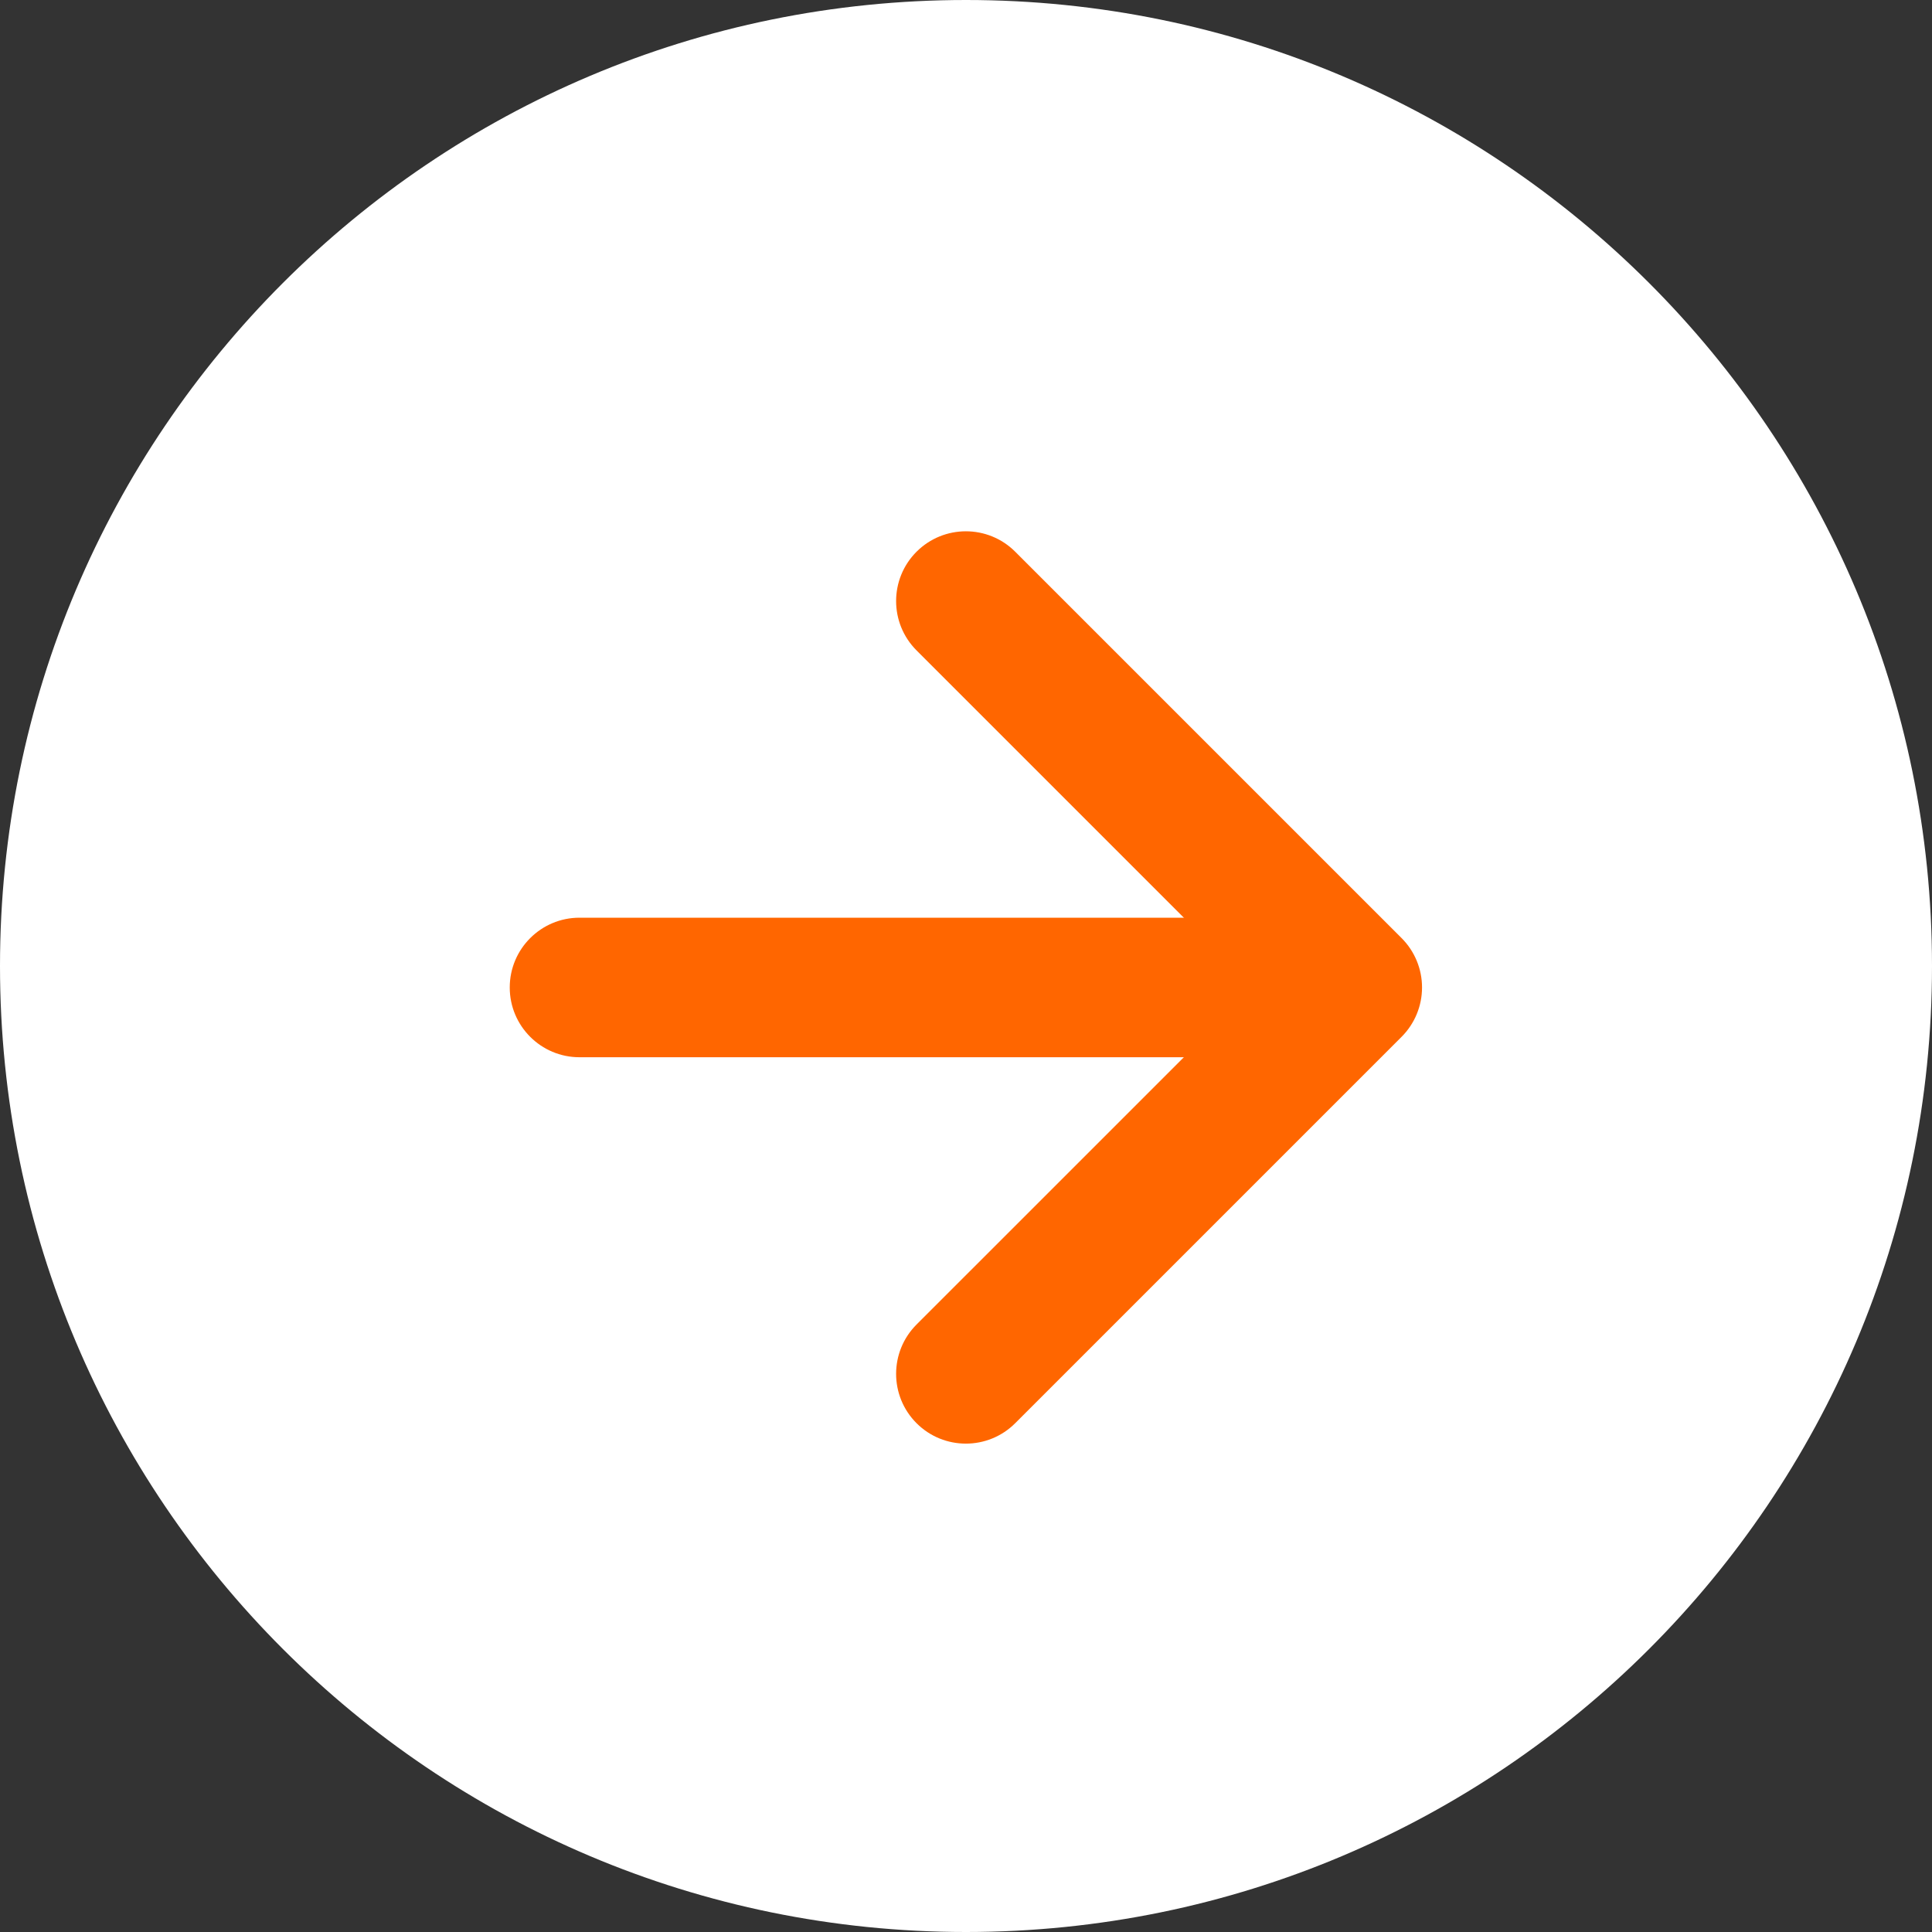 <svg width="70" height="70" viewBox="0 0 70 70" fill="none" xmlns="http://www.w3.org/2000/svg">
<rect x="0" y="0" width="70" height="70" fill="#333333" stroke="none"/>
<path d="M35 70C54.33 70 70 54.33 70 35C70 15.67 54.33 0 35 0C15.67 0 0 15.67 0 35C0 54.33 15.67 70 35 70Z" fill="white"/>
<path fill-rule="evenodd" clip-rule="evenodd" d="M51.523 35.778C51.523 36.448 51.257 37.091 50.783 37.565L36.783 51.565C35.796 52.552 34.195 52.552 33.208 51.565C32.221 50.578 32.221 48.977 33.208 47.99L45.421 35.778L33.208 23.565C32.221 22.578 32.221 20.977 33.208 19.99C34.195 19.003 35.796 19.003 36.783 19.99L50.783 33.99C51.257 34.464 51.523 35.107 51.523 35.778Z" fill="#FF6600"/>
<path fill-rule="evenodd" clip-rule="evenodd" d="M18.469 35.778C18.469 34.382 19.601 33.25 20.997 33.25H47.441C48.837 33.25 49.969 34.382 49.969 35.778C49.969 37.174 48.837 38.306 47.441 38.306H20.997C19.601 38.306 18.469 37.174 18.469 35.778Z" fill="#FF6600"/>
</svg>
